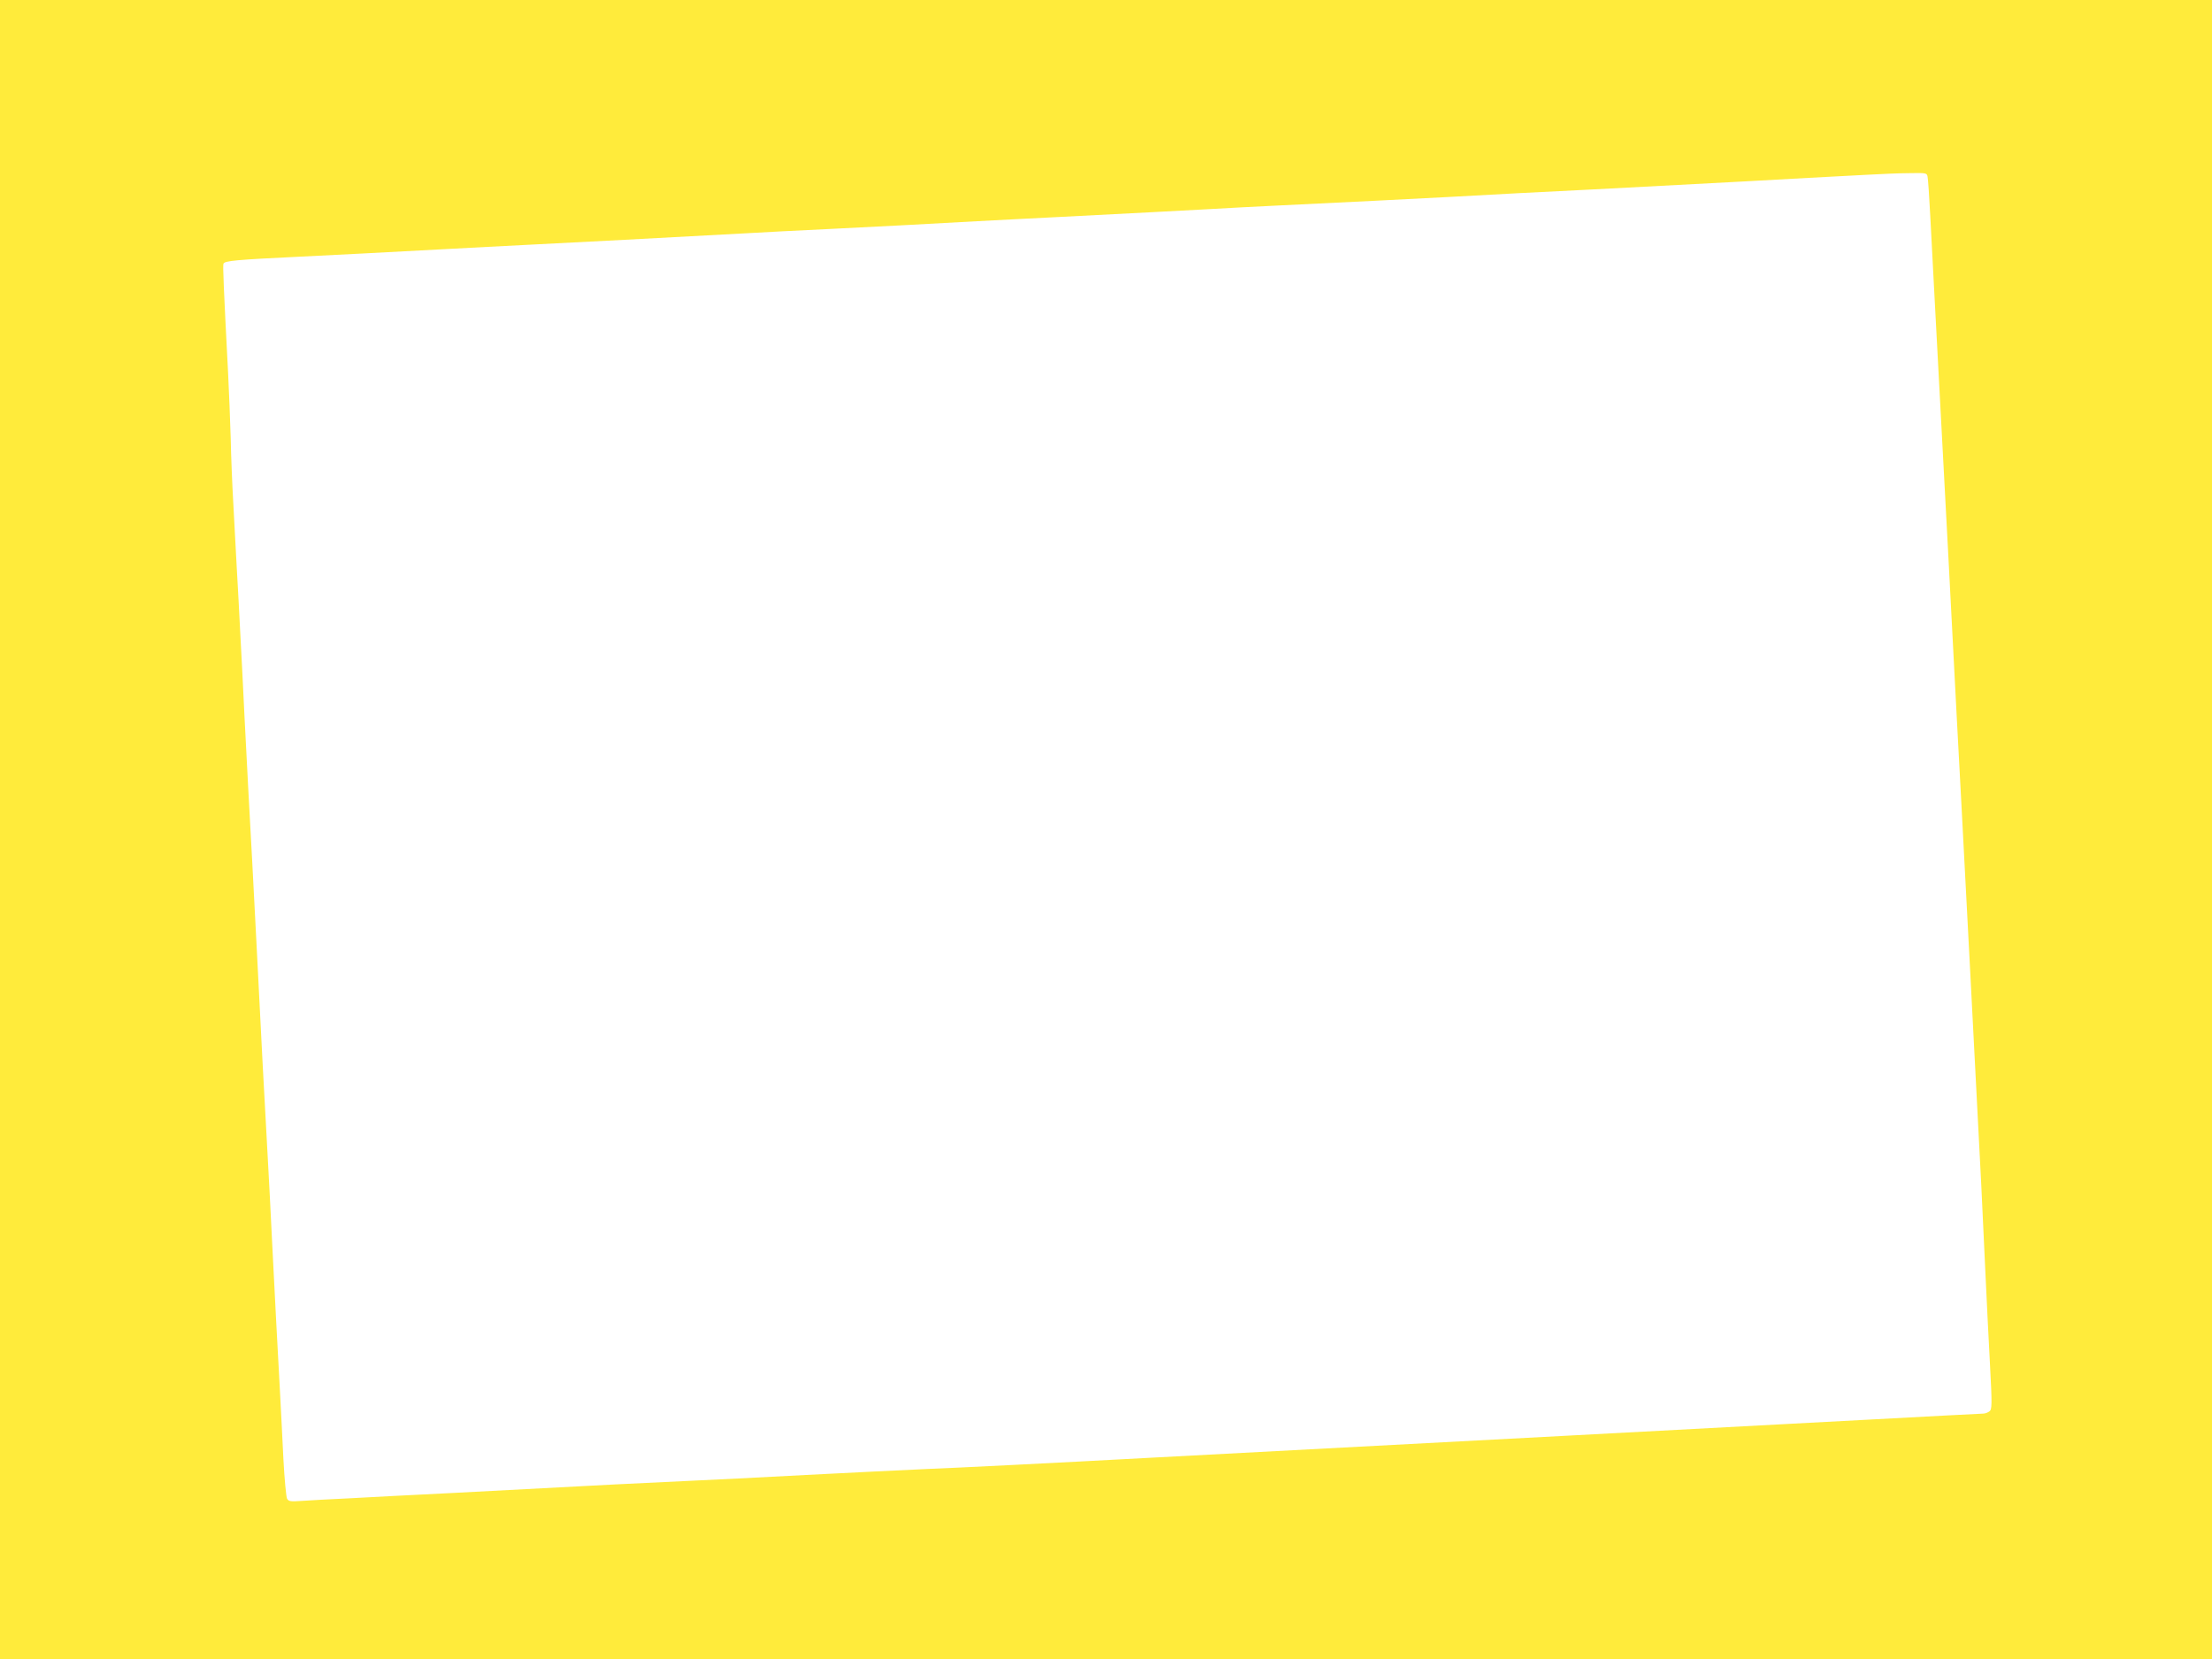 <?xml version="1.0" standalone="no"?>
<!DOCTYPE svg PUBLIC "-//W3C//DTD SVG 20010904//EN"
 "http://www.w3.org/TR/2001/REC-SVG-20010904/DTD/svg10.dtd">
<svg version="1.0" xmlns="http://www.w3.org/2000/svg"
 width="1280pt" height="960pt" viewBox="0 0 1280 960"
 preserveAspectRatio="xMidYMid meet">
<g transform="translate(0,960) scale(0.1,-0.1)"
fill="#ffeb3b" stroke="none">
<path d="M0 4800 l0 -4800 6400 0 6400 0 0 4800 0 4800 -6400 0 -6400 0 0
-4800z m11154 3778 c3 -13 10 -117 16 -233 6 -115 17 -329 25 -475 8 -146 44
-821 80 -1500 35 -679 69 -1320 75 -1425 10 -188 86 -1633 115 -2205 8 -162
19 -401 25 -530 6 -129 17 -354 25 -500 13 -243 12 -266 -3 -277 -9 -7 -25
-13 -36 -13 -12 0 -311 -16 -666 -35 -732 -39 -2604 -139 -4145 -220 -572 -31
-1152 -60 -1290 -65 -137 -6 -457 -22 -710 -35 -253 -14 -566 -29 -695 -35
-129 -6 -316 -15 -415 -20 -336 -18 -569 -30 -950 -50 -209 -10 -470 -24 -580
-30 -110 -5 -235 -12 -277 -15 -68 -5 -78 -3 -87 13 -5 10 -15 113 -21 228 -5
115 -15 292 -20 394 -16 294 -29 533 -45 855 -8 165 -19 383 -25 485 -17 295
-40 735 -65 1235 -8 160 -20 376 -25 480 -19 341 -29 535 -45 845 -8 168 -19
389 -25 493 -5 103 -14 270 -20 372 -5 102 -15 269 -20 373 -6 103 -13 273
-15 377 -3 105 -10 273 -15 375 -26 498 -31 622 -27 634 7 17 72 23 447 41
284 14 381 19 865 45 99 5 315 17 480 25 359 18 656 34 1230 65 99 6 317 17
485 25 304 15 514 26 855 45 99 5 317 17 485 25 469 24 659 34 860 45 102 6
273 15 380 20 372 18 816 40 1000 50 282 16 516 28 840 44 288 15 516 27 870
46 96 5 267 15 380 21 113 6 266 14 340 18 74 4 181 9 237 9 99 2 103 1 107
-20z"/>
</g>
</svg>
